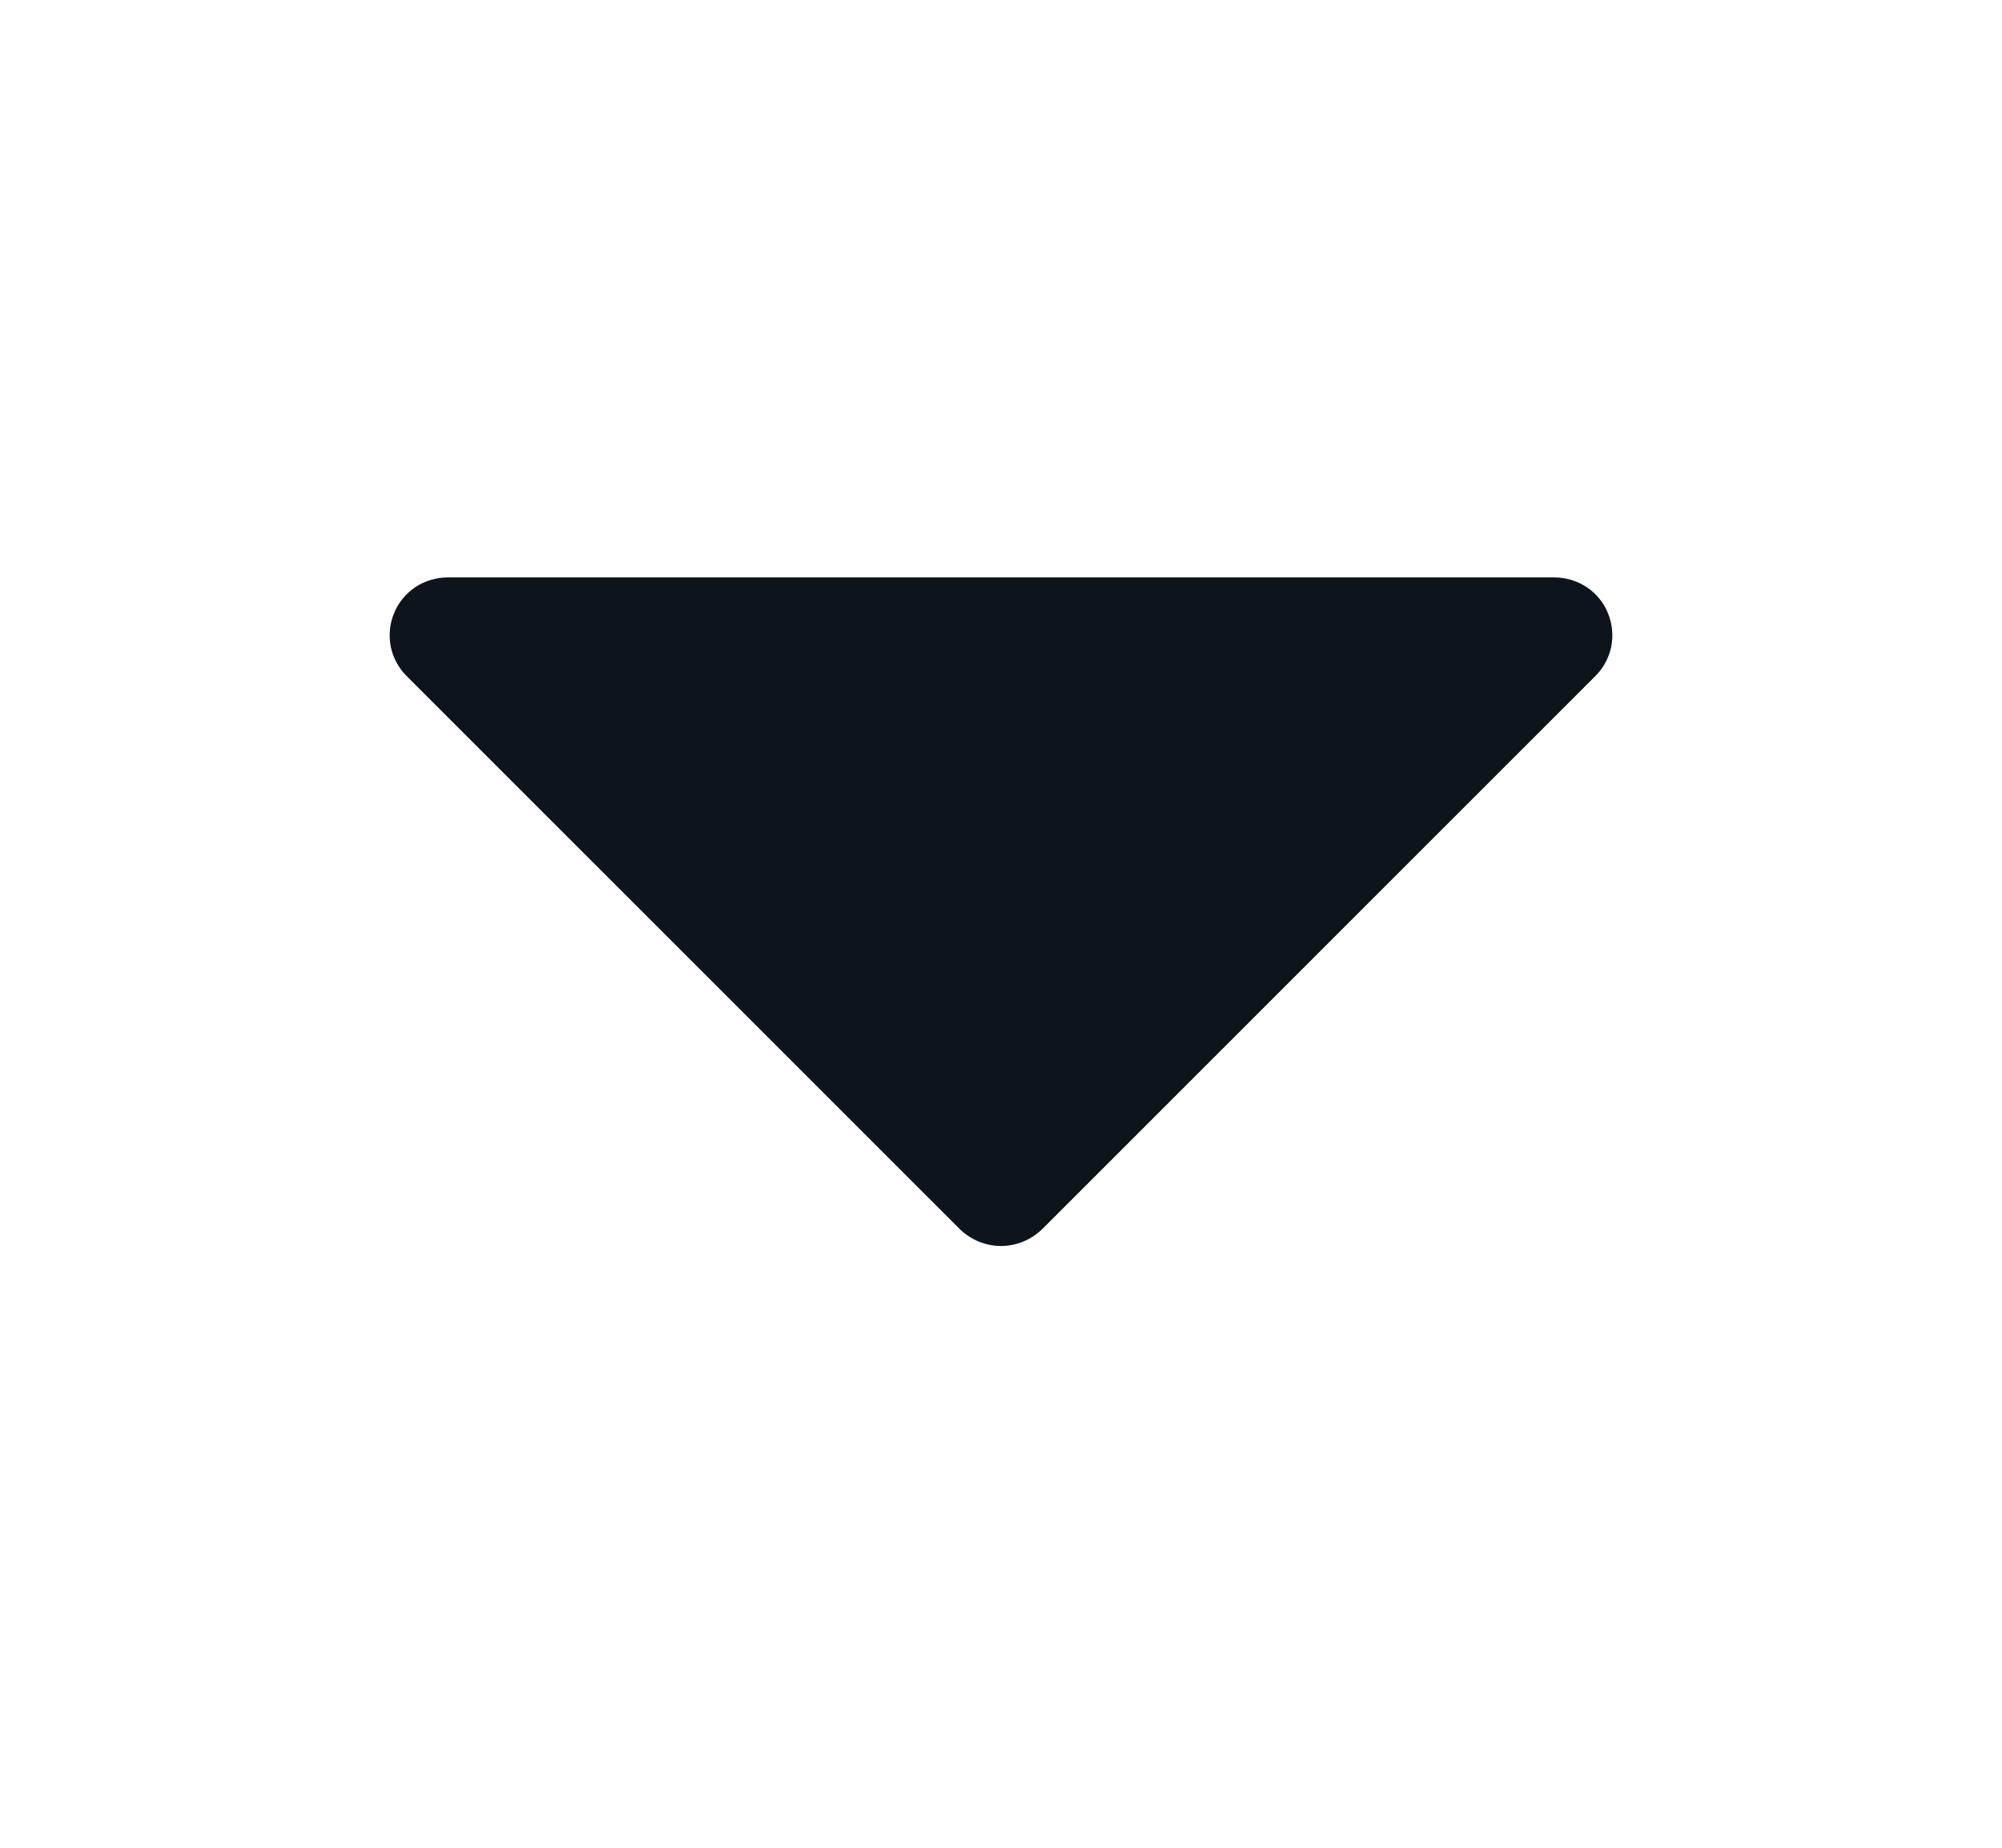 <svg width="13" height="12" viewBox="0 0 13 12" fill="none" xmlns="http://www.w3.org/2000/svg">
<path d="M6.77 7.98L10.355 4.395C10.409 4.343 10.446 4.276 10.462 4.203C10.477 4.129 10.47 4.053 10.442 3.984C10.414 3.914 10.366 3.855 10.303 3.813C10.241 3.772 10.168 3.75 10.092 3.75H2.908C2.833 3.75 2.759 3.772 2.697 3.813C2.635 3.855 2.586 3.914 2.558 3.984C2.53 4.053 2.523 4.129 2.538 4.203C2.554 4.276 2.591 4.343 2.645 4.395L6.23 7.98C6.302 8.051 6.399 8.092 6.5 8.092C6.601 8.092 6.698 8.051 6.77 7.98Z" fill="#0D141C"/>
</svg>
